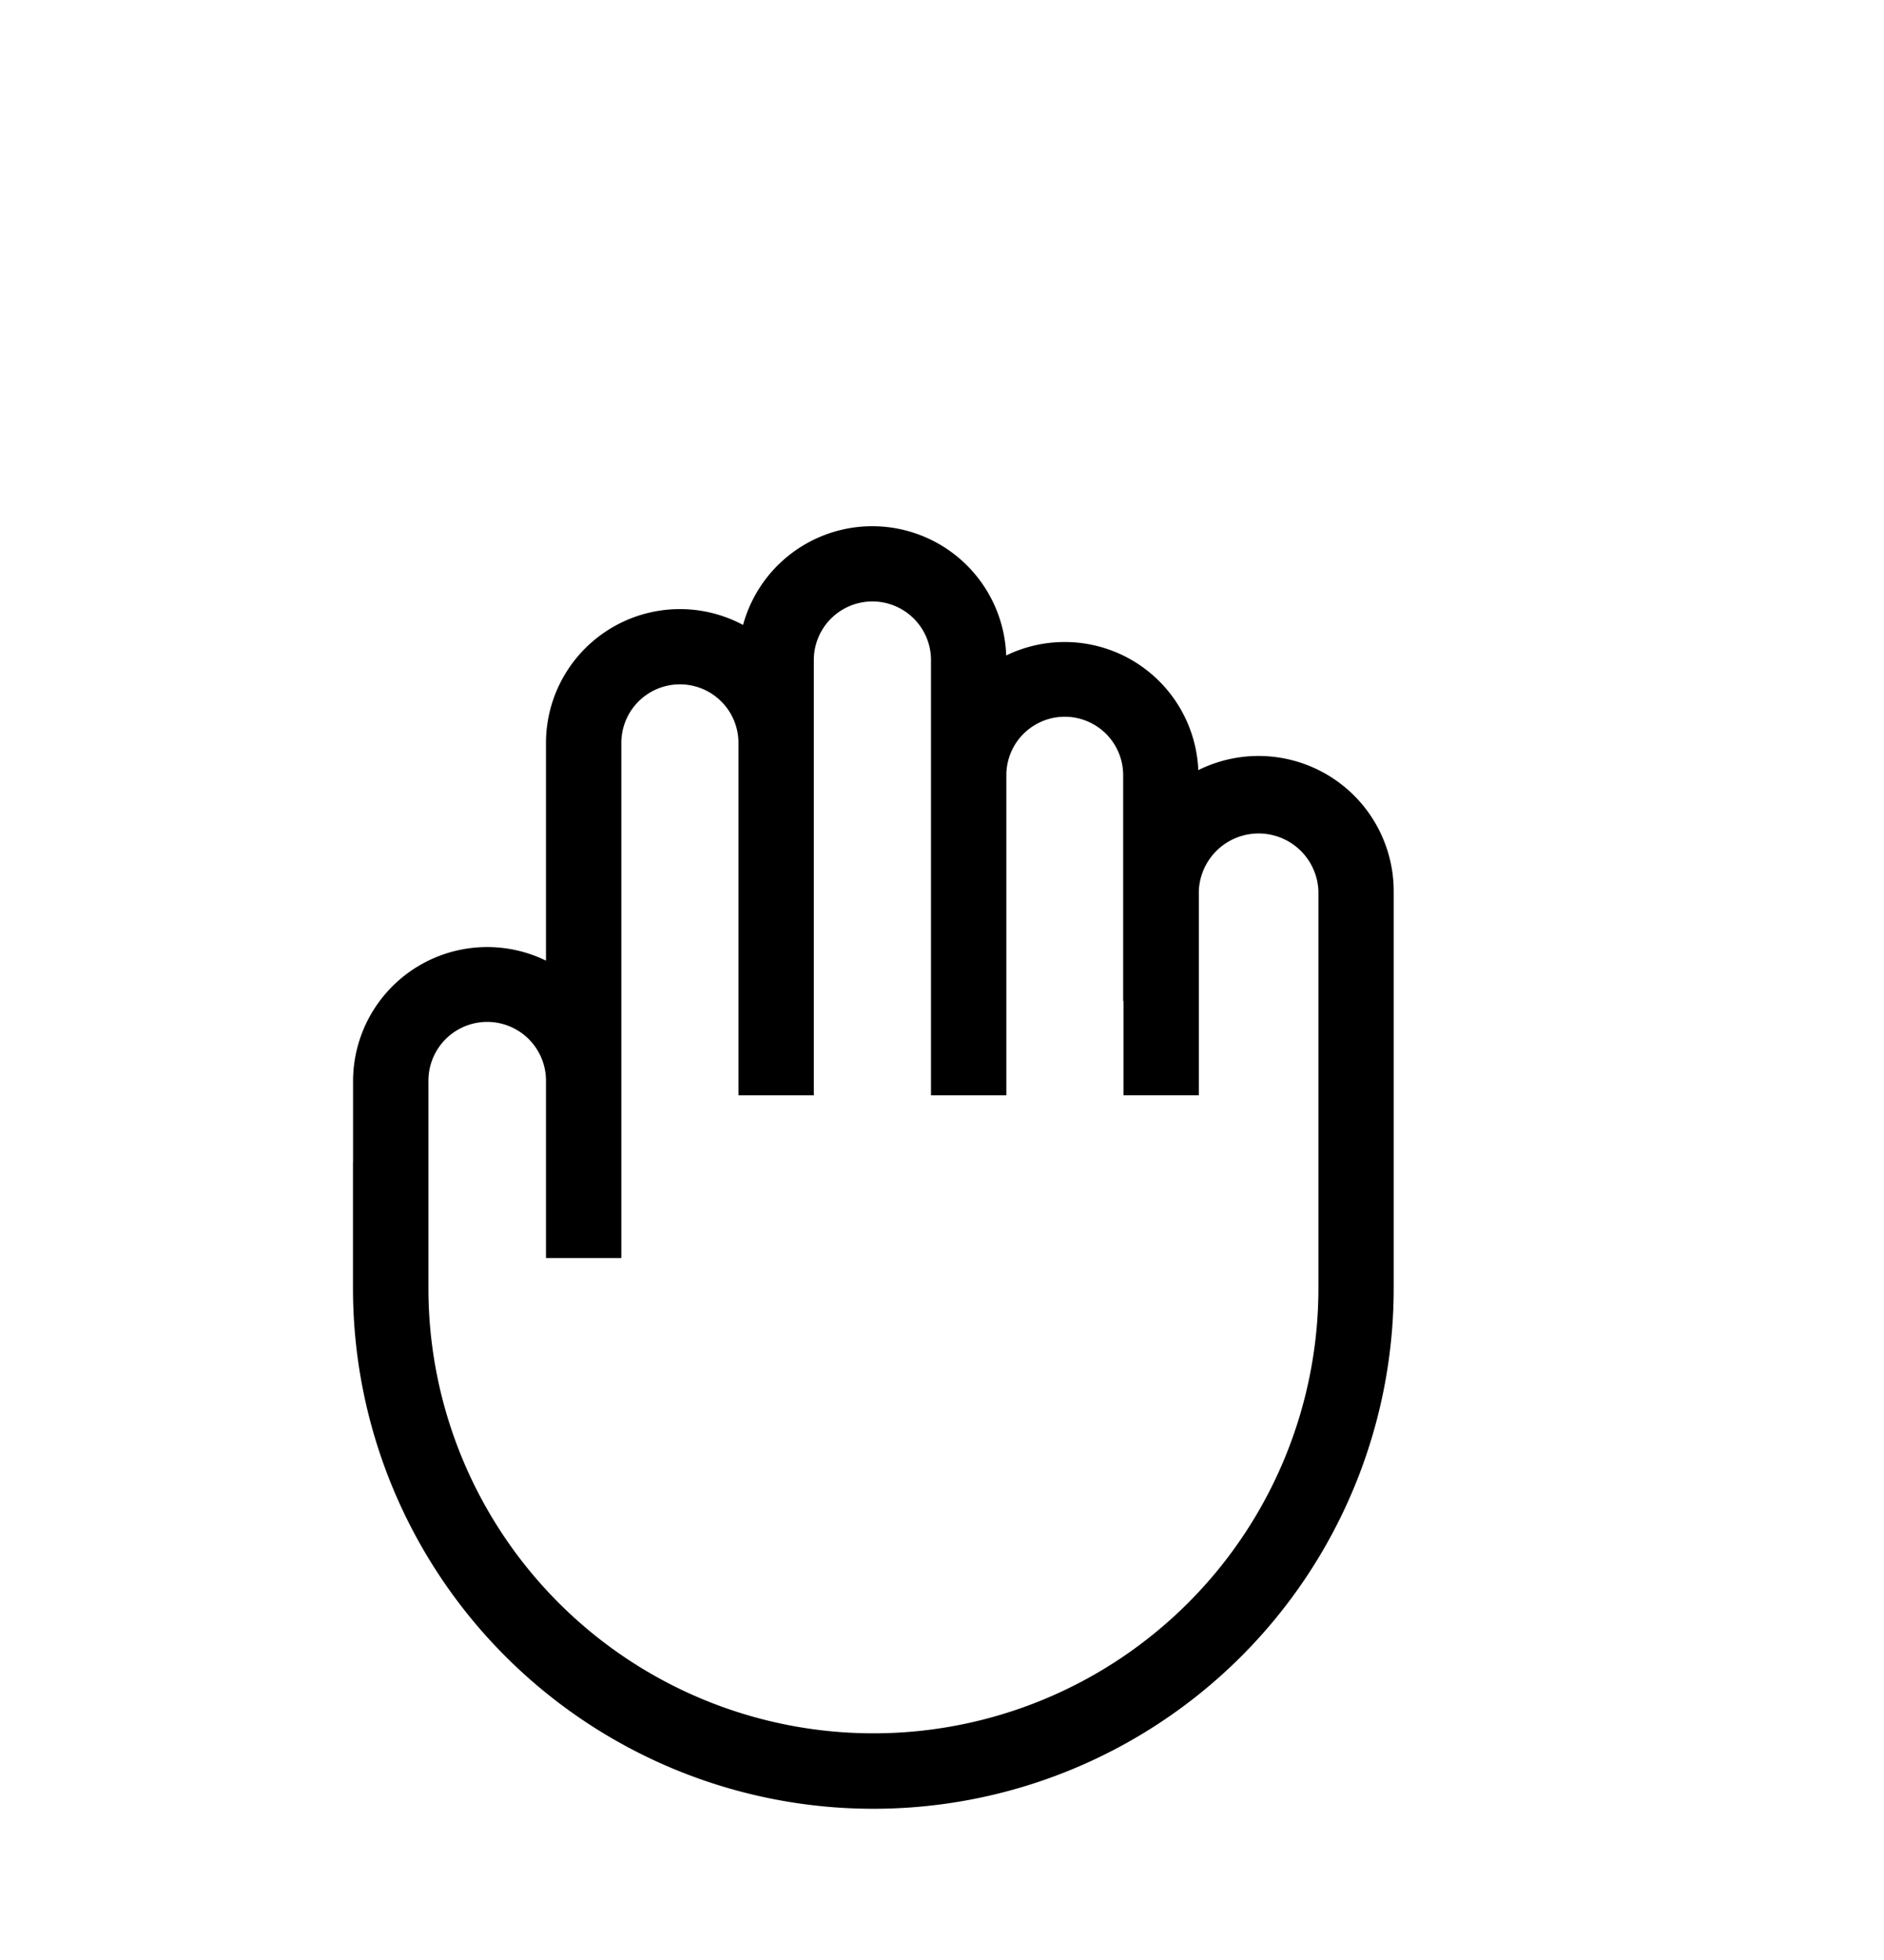 <svg width="25" height="26" fill="none" xmlns="http://www.w3.org/2000/svg"><g filter="url(#filter0_d_932_62271)" fill-rule="evenodd" clip-rule="evenodd"><path d="M11.299 7.77a.777.777 0 011.555 0v5.775h1V9.288a.775.775 0 011.55.016v2.988h.004v1.25h1v-2.707a.794.794 0 011.587 0v5.266a5.905 5.905 0 01-11.81 0v-2.745a.78.78 0 011.56-.014v2.36h1V8.87a.777.777 0 011.554 0v4.674h1V7.771z" fill="#fff" stroke="#fff"/><path d="M11.299 7.756a.777.777 0 011.555 0v5.774h1V9.275a.775.775 0 011.55.016v2.988h.004v1.25h1v-2.707a.794.794 0 011.587 0v5.266a5.905 5.905 0 11-11.81 0v-2.745a.78.78 0 011.56-.014v2.359h1V8.855a.777.777 0 011.554 0v4.675h1V7.756zm-6.114 6.662v-1.075a1.78 1.78 0 012.56-1.6V8.855A1.777 1.777 0 0110.36 7.29a1.778 1.778 0 013.492.405 1.775 1.775 0 012.549 1.521 1.794 1.794 0 012.593 1.606v5.267a6.905 6.905 0 11-13.81 0v-1.671z" fill="#000"/></g><defs><filter id="filter0_d_932_62271" x="3.685" y="5.979" width="15.81" height="19.014" filterUnits="userSpaceOnUse" color-interpolation-filters="sRGB"><feFlood flood-opacity="0" result="BackgroundImageFix"/><feColorMatrix in="SourceAlpha" values="0 0 0 0 0 0 0 0 0 0 0 0 0 0 0 0 0 0 127 0" result="hardAlpha"/><feOffset dx="-.5" dy="1"/><feGaussianBlur stdDeviation=".5"/><feColorMatrix values="0 0 0 0 0 0 0 0 0 0 0 0 0 0 0 0 0 0 0.4 0"/><feBlend in2="BackgroundImageFix" result="effect1_dropShadow_932_62271"/><feBlend in="SourceGraphic" in2="effect1_dropShadow_932_62271" result="shape"/></filter></defs></svg>